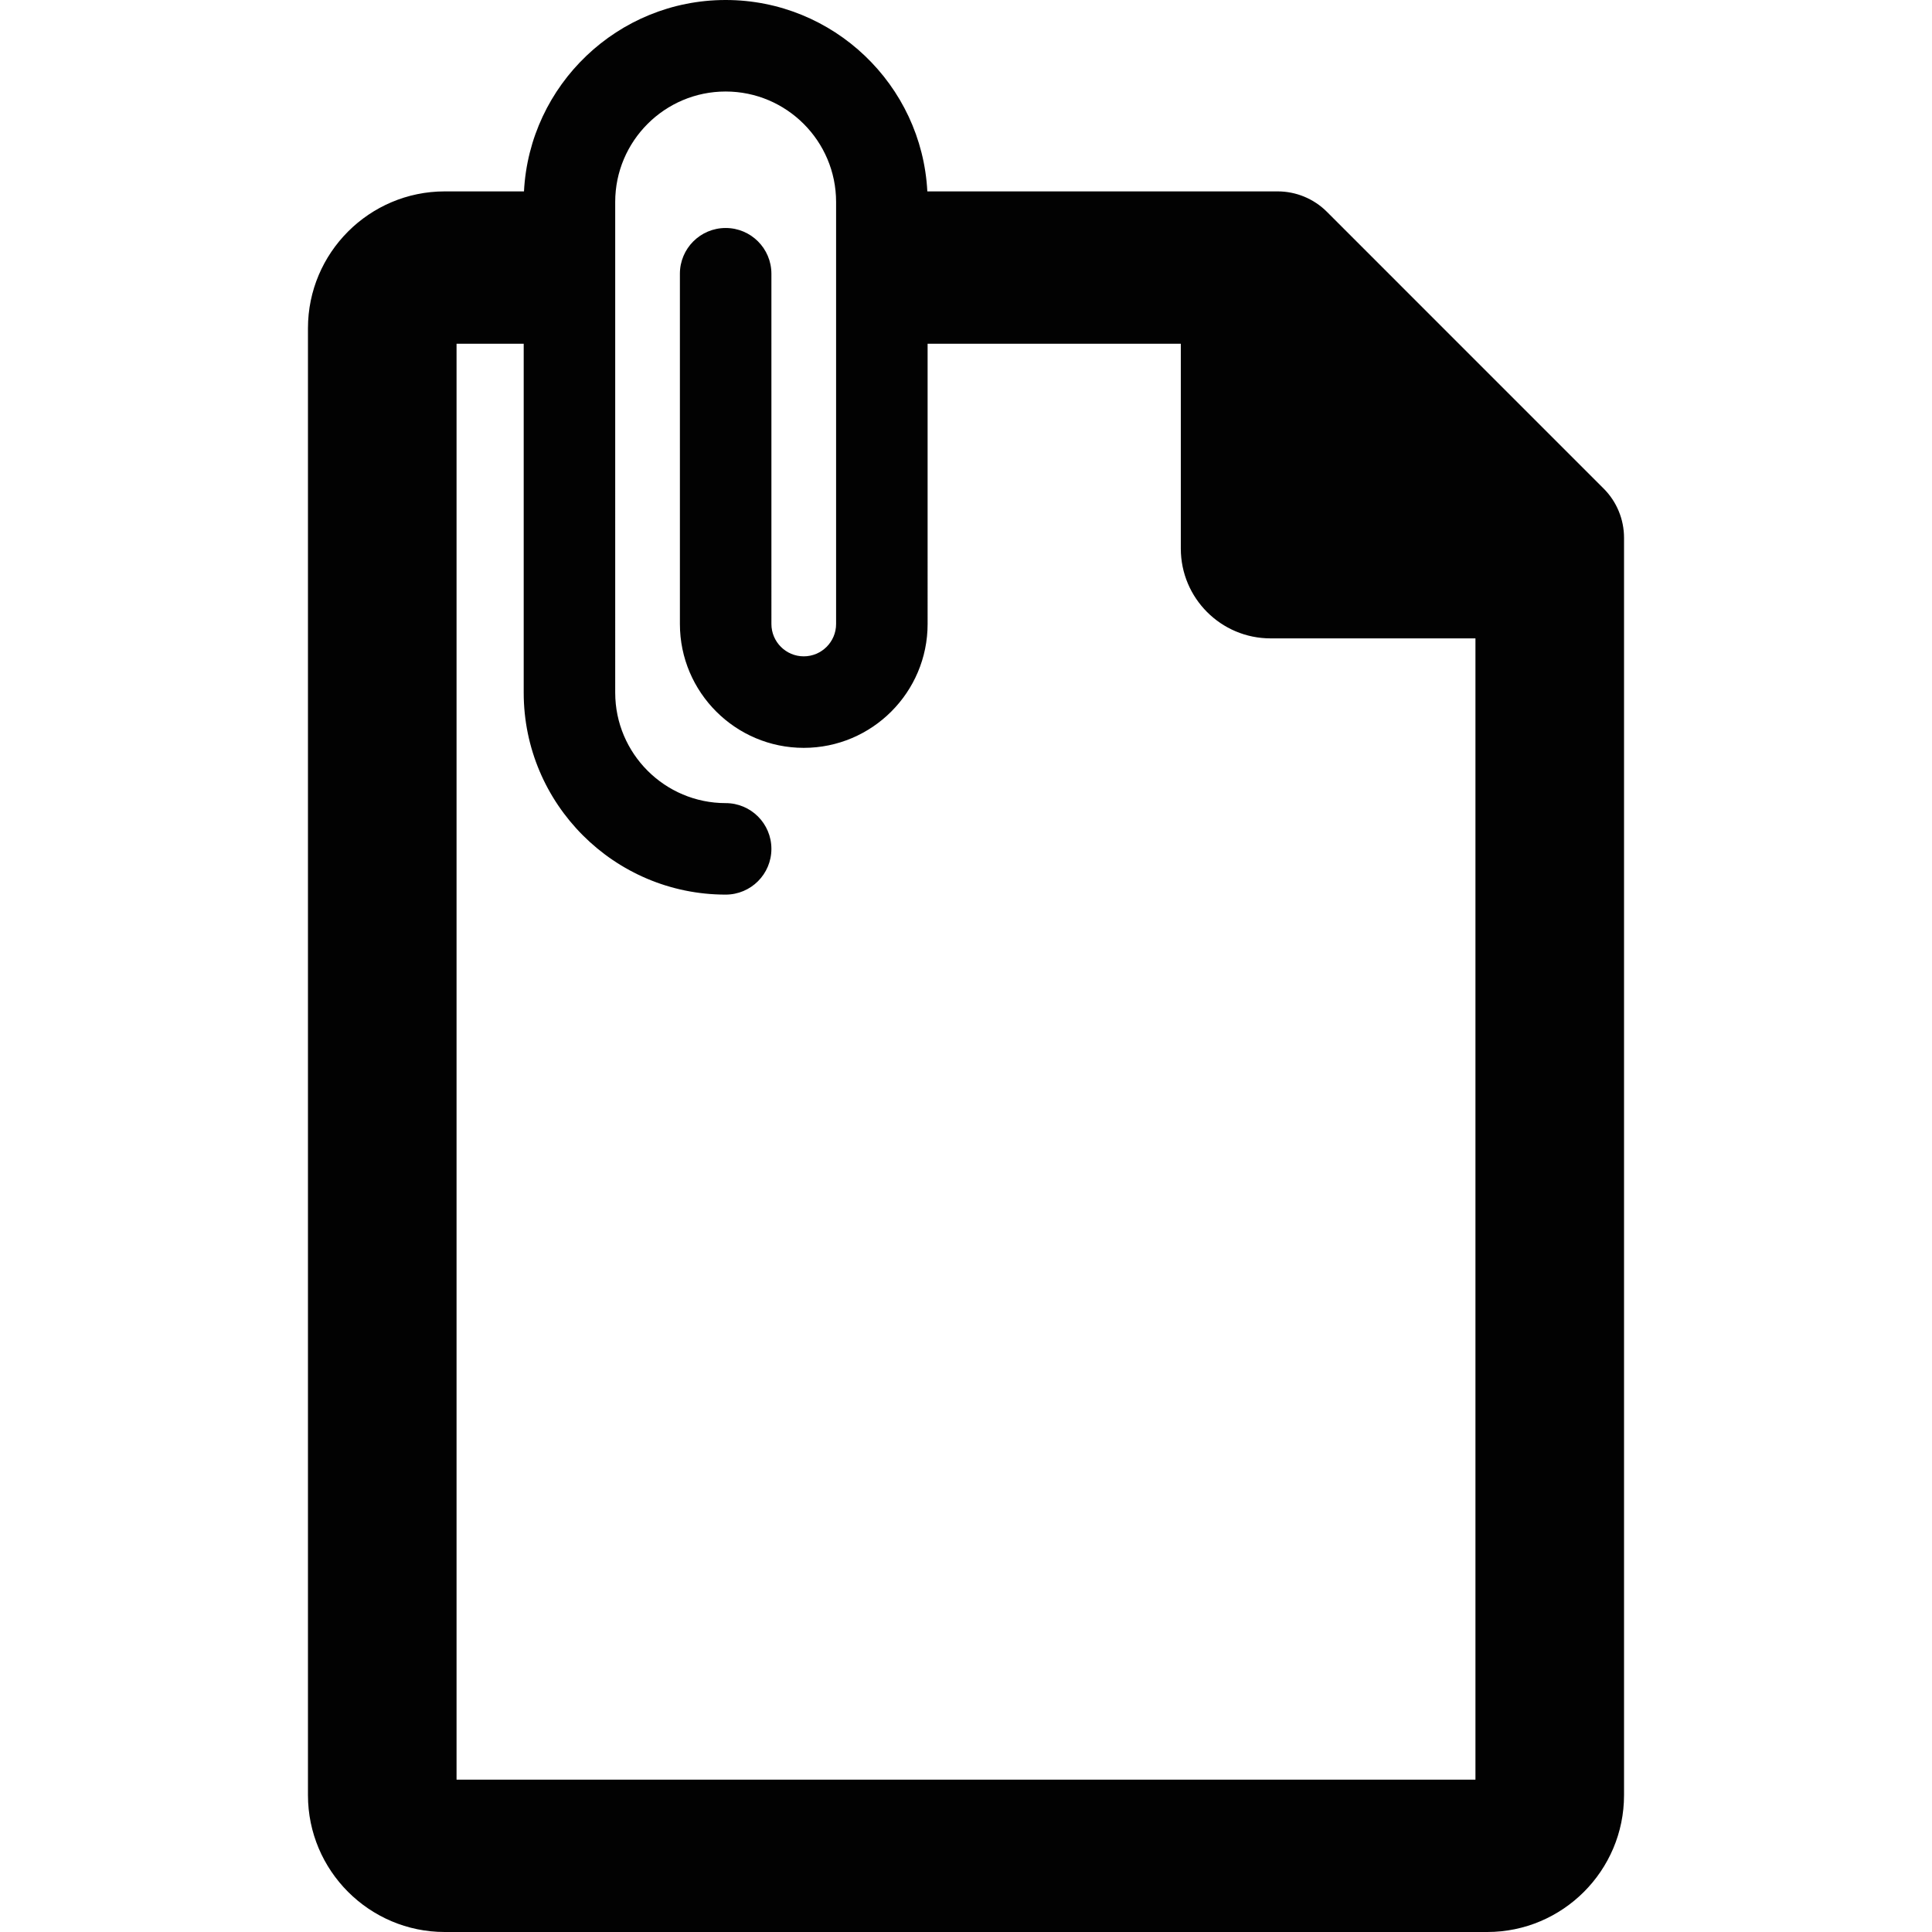 <?xml version="1.0" encoding="iso-8859-1"?>
<!-- Uploaded to: SVG Repo, www.svgrepo.com, Generator: SVG Repo Mixer Tools -->
<!DOCTYPE svg PUBLIC "-//W3C//DTD SVG 1.1//EN" "http://www.w3.org/Graphics/SVG/1.1/DTD/svg11.dtd">
<svg height="800px" width="800px" version="1.1" id="Capa_1" xmlns="http://www.w3.org/2000/svg" xmlns:xlink="http://www.w3.org/1999/xlink" 
	 viewBox="0 0 411.039 411.039" xml:space="preserve">
<path style="fill:#020202;" d="M341.176,103.938L282.3,45.059c-2.784-2.779-6.55-4.34-10.483-4.34h-74.525
	C196.117,18.068,177.321,0.002,154.385,0c-22.937,0-41.733,18.066-42.907,40.719H94.631c-16.053,0-29.111,13.061-29.111,29.113
	v312.094c0,16.055,13.059,29.113,29.111,29.113h221.777c16.053,0,29.111-13.059,29.111-29.113V114.422
	C345.52,110.488,343.959,106.717,341.176,103.938z M313.906,378.625H97.133V73.133h14.286v74.232
	c0,23.691,19.275,42.965,42.966,42.967c5.376,0,9.735-4.359,9.733-9.734c0.001-5.377-4.356-9.734-9.734-9.732
	c-12.955-0.002-23.495-10.543-23.496-23.496l-0.002-104.402c0.001-12.957,10.541-23.498,23.498-23.498
	c12.955,0,23.496,10.541,23.497,23.496l0,89.793c0,3.793-3.087,6.879-6.88,6.879c-3.794,0.002-6.882-3.086-6.881-6.881
	l-0.002-74.518c0-5.375-4.357-9.734-9.733-9.732c-5.376,0-9.734,4.357-9.735,9.734l0.001,74.516
	c0.001,14.531,11.821,26.35,26.35,26.352c14.528,0,26.35-11.822,26.351-26.352l-0.001-59.623h53.87v43.576
	c0,10.555,8.555,19.108,19.105,19.108h43.58V378.625z"/>
</svg>